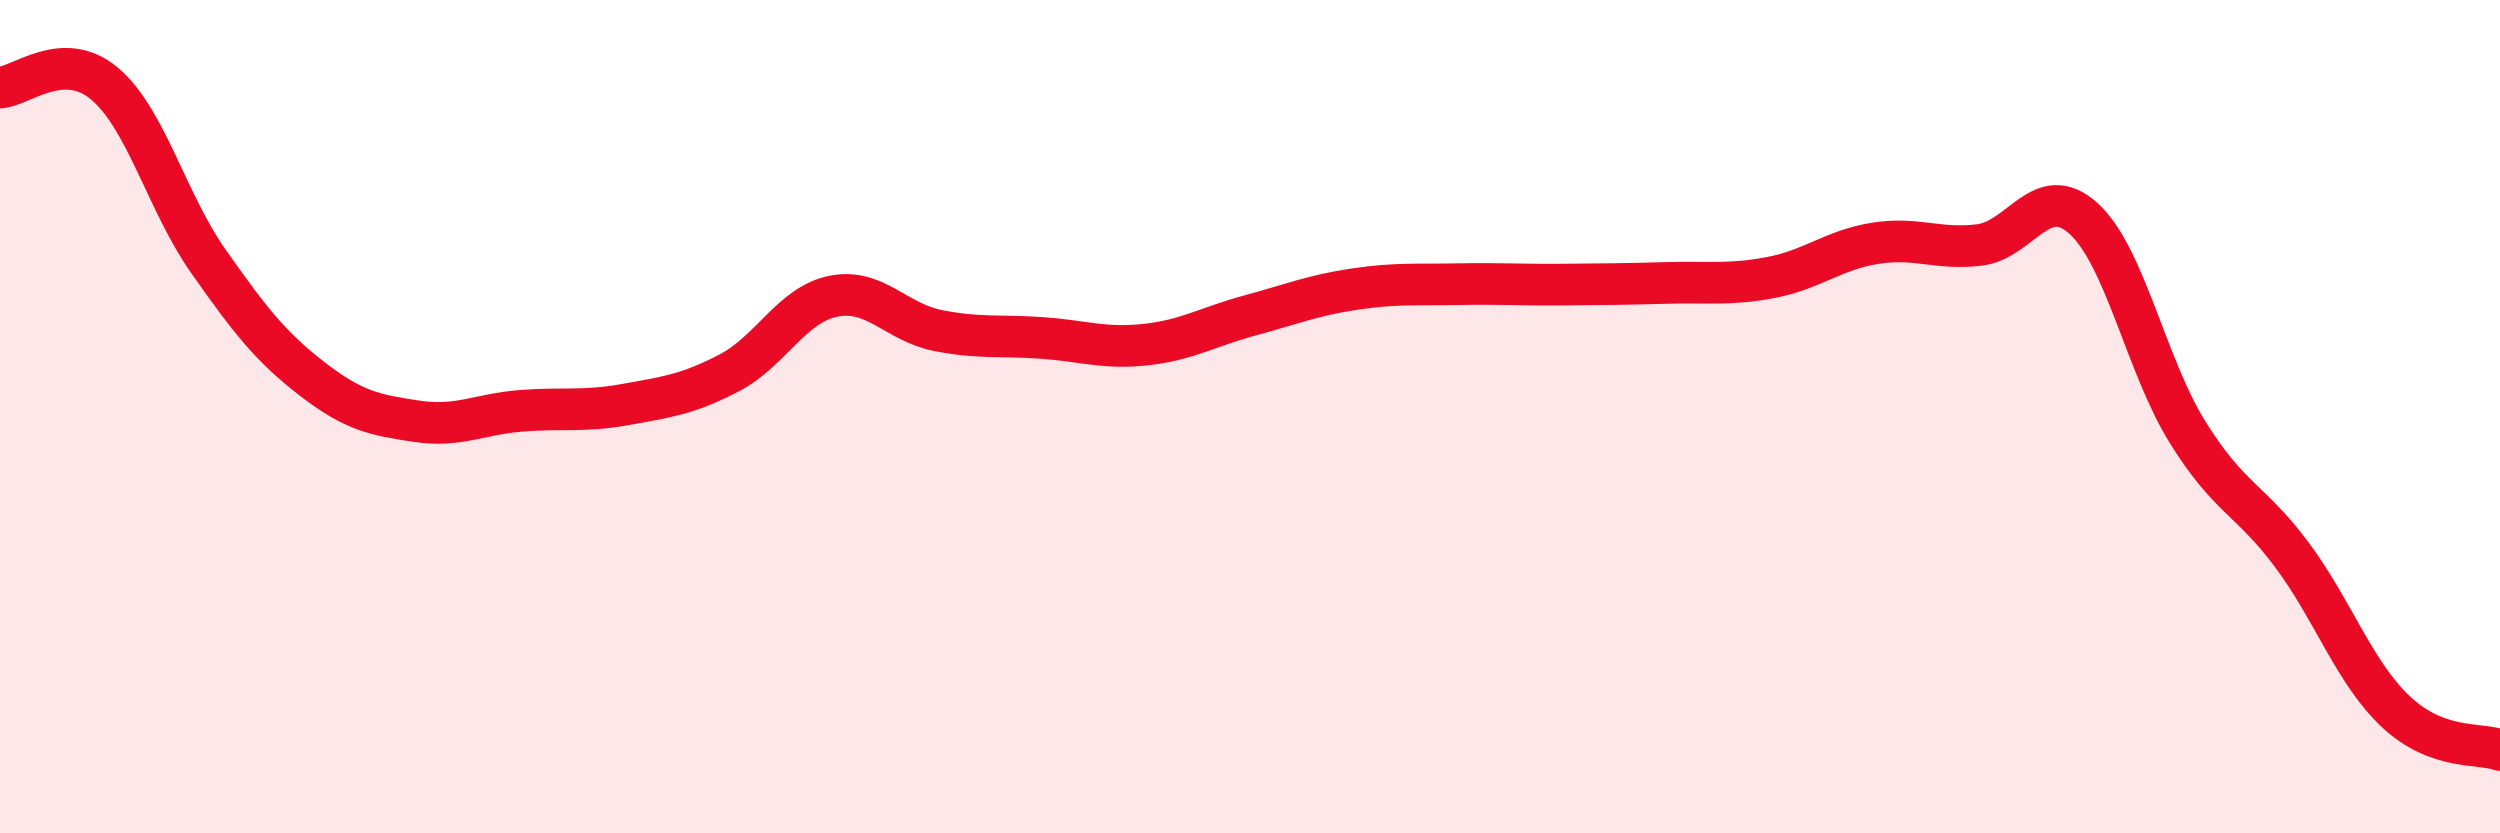 
    <svg width="60" height="20" viewBox="0 0 60 20" xmlns="http://www.w3.org/2000/svg">
      <path
        d="M 0,2.1 C 0.5,2.08 1.5,1.17 2.5,2 C 3.5,2.83 4,4.85 5,6.27 C 6,7.69 6.5,8.33 7.5,9.1 C 8.5,9.87 9,9.96 10,10.11 C 11,10.26 11.5,9.94 12.5,9.86 C 13.5,9.78 14,9.89 15,9.71 C 16,9.53 16.5,9.47 17.5,8.95 C 18.5,8.43 19,7.31 20,7.11 C 21,6.91 21.5,7.73 22.5,7.93 C 23.5,8.13 24,8.04 25,8.11 C 26,8.18 26.5,8.38 27.5,8.27 C 28.5,8.16 29,7.84 30,7.57 C 31,7.3 31.5,7.09 32.5,6.94 C 33.5,6.79 34,6.84 35,6.82 C 36,6.8 36.5,6.84 37.5,6.83 C 38.5,6.82 39,6.82 40,6.79 C 41,6.76 41.5,6.85 42.5,6.66 C 43.5,6.47 44,6 45,5.84 C 46,5.68 46.5,6 47.5,5.88 C 48.5,5.76 49,4.34 50,5.24 C 51,6.14 51.5,8.76 52.5,10.37 C 53.5,11.98 54,11.97 55,13.31 C 56,14.65 56.5,16.14 57.5,17.08 C 58.5,18.02 59.5,17.82 60,18L60 20L0 20Z"
        fill="#EB0A25"
        opacity="0.1"
        stroke-linecap="round"
        stroke-linejoin="round"
      />
      <path
        d="M 0,2.1 C 0.5,2.08 1.5,1.17 2.5,2 C 3.5,2.83 4,4.85 5,6.27 C 6,7.69 6.5,8.33 7.5,9.1 C 8.5,9.87 9,9.96 10,10.11 C 11,10.26 11.5,9.94 12.5,9.86 C 13.5,9.78 14,9.89 15,9.71 C 16,9.53 16.5,9.47 17.5,8.95 C 18.5,8.43 19,7.31 20,7.11 C 21,6.91 21.5,7.73 22.5,7.93 C 23.5,8.13 24,8.04 25,8.11 C 26,8.18 26.5,8.38 27.5,8.27 C 28.5,8.16 29,7.84 30,7.57 C 31,7.3 31.5,7.09 32.5,6.94 C 33.5,6.79 34,6.84 35,6.82 C 36,6.8 36.5,6.84 37.5,6.83 C 38.5,6.82 39,6.82 40,6.79 C 41,6.76 41.5,6.85 42.5,6.66 C 43.5,6.47 44,6 45,5.84 C 46,5.68 46.5,6 47.5,5.88 C 48.5,5.76 49,4.34 50,5.24 C 51,6.14 51.5,8.76 52.5,10.37 C 53.5,11.98 54,11.97 55,13.31 C 56,14.65 56.5,16.14 57.5,17.08 C 58.5,18.02 59.5,17.82 60,18"
        stroke="#EB0A25"
        stroke-width="1"
        fill="none"
        stroke-linecap="round"
        stroke-linejoin="round"
      />
    </svg>
  